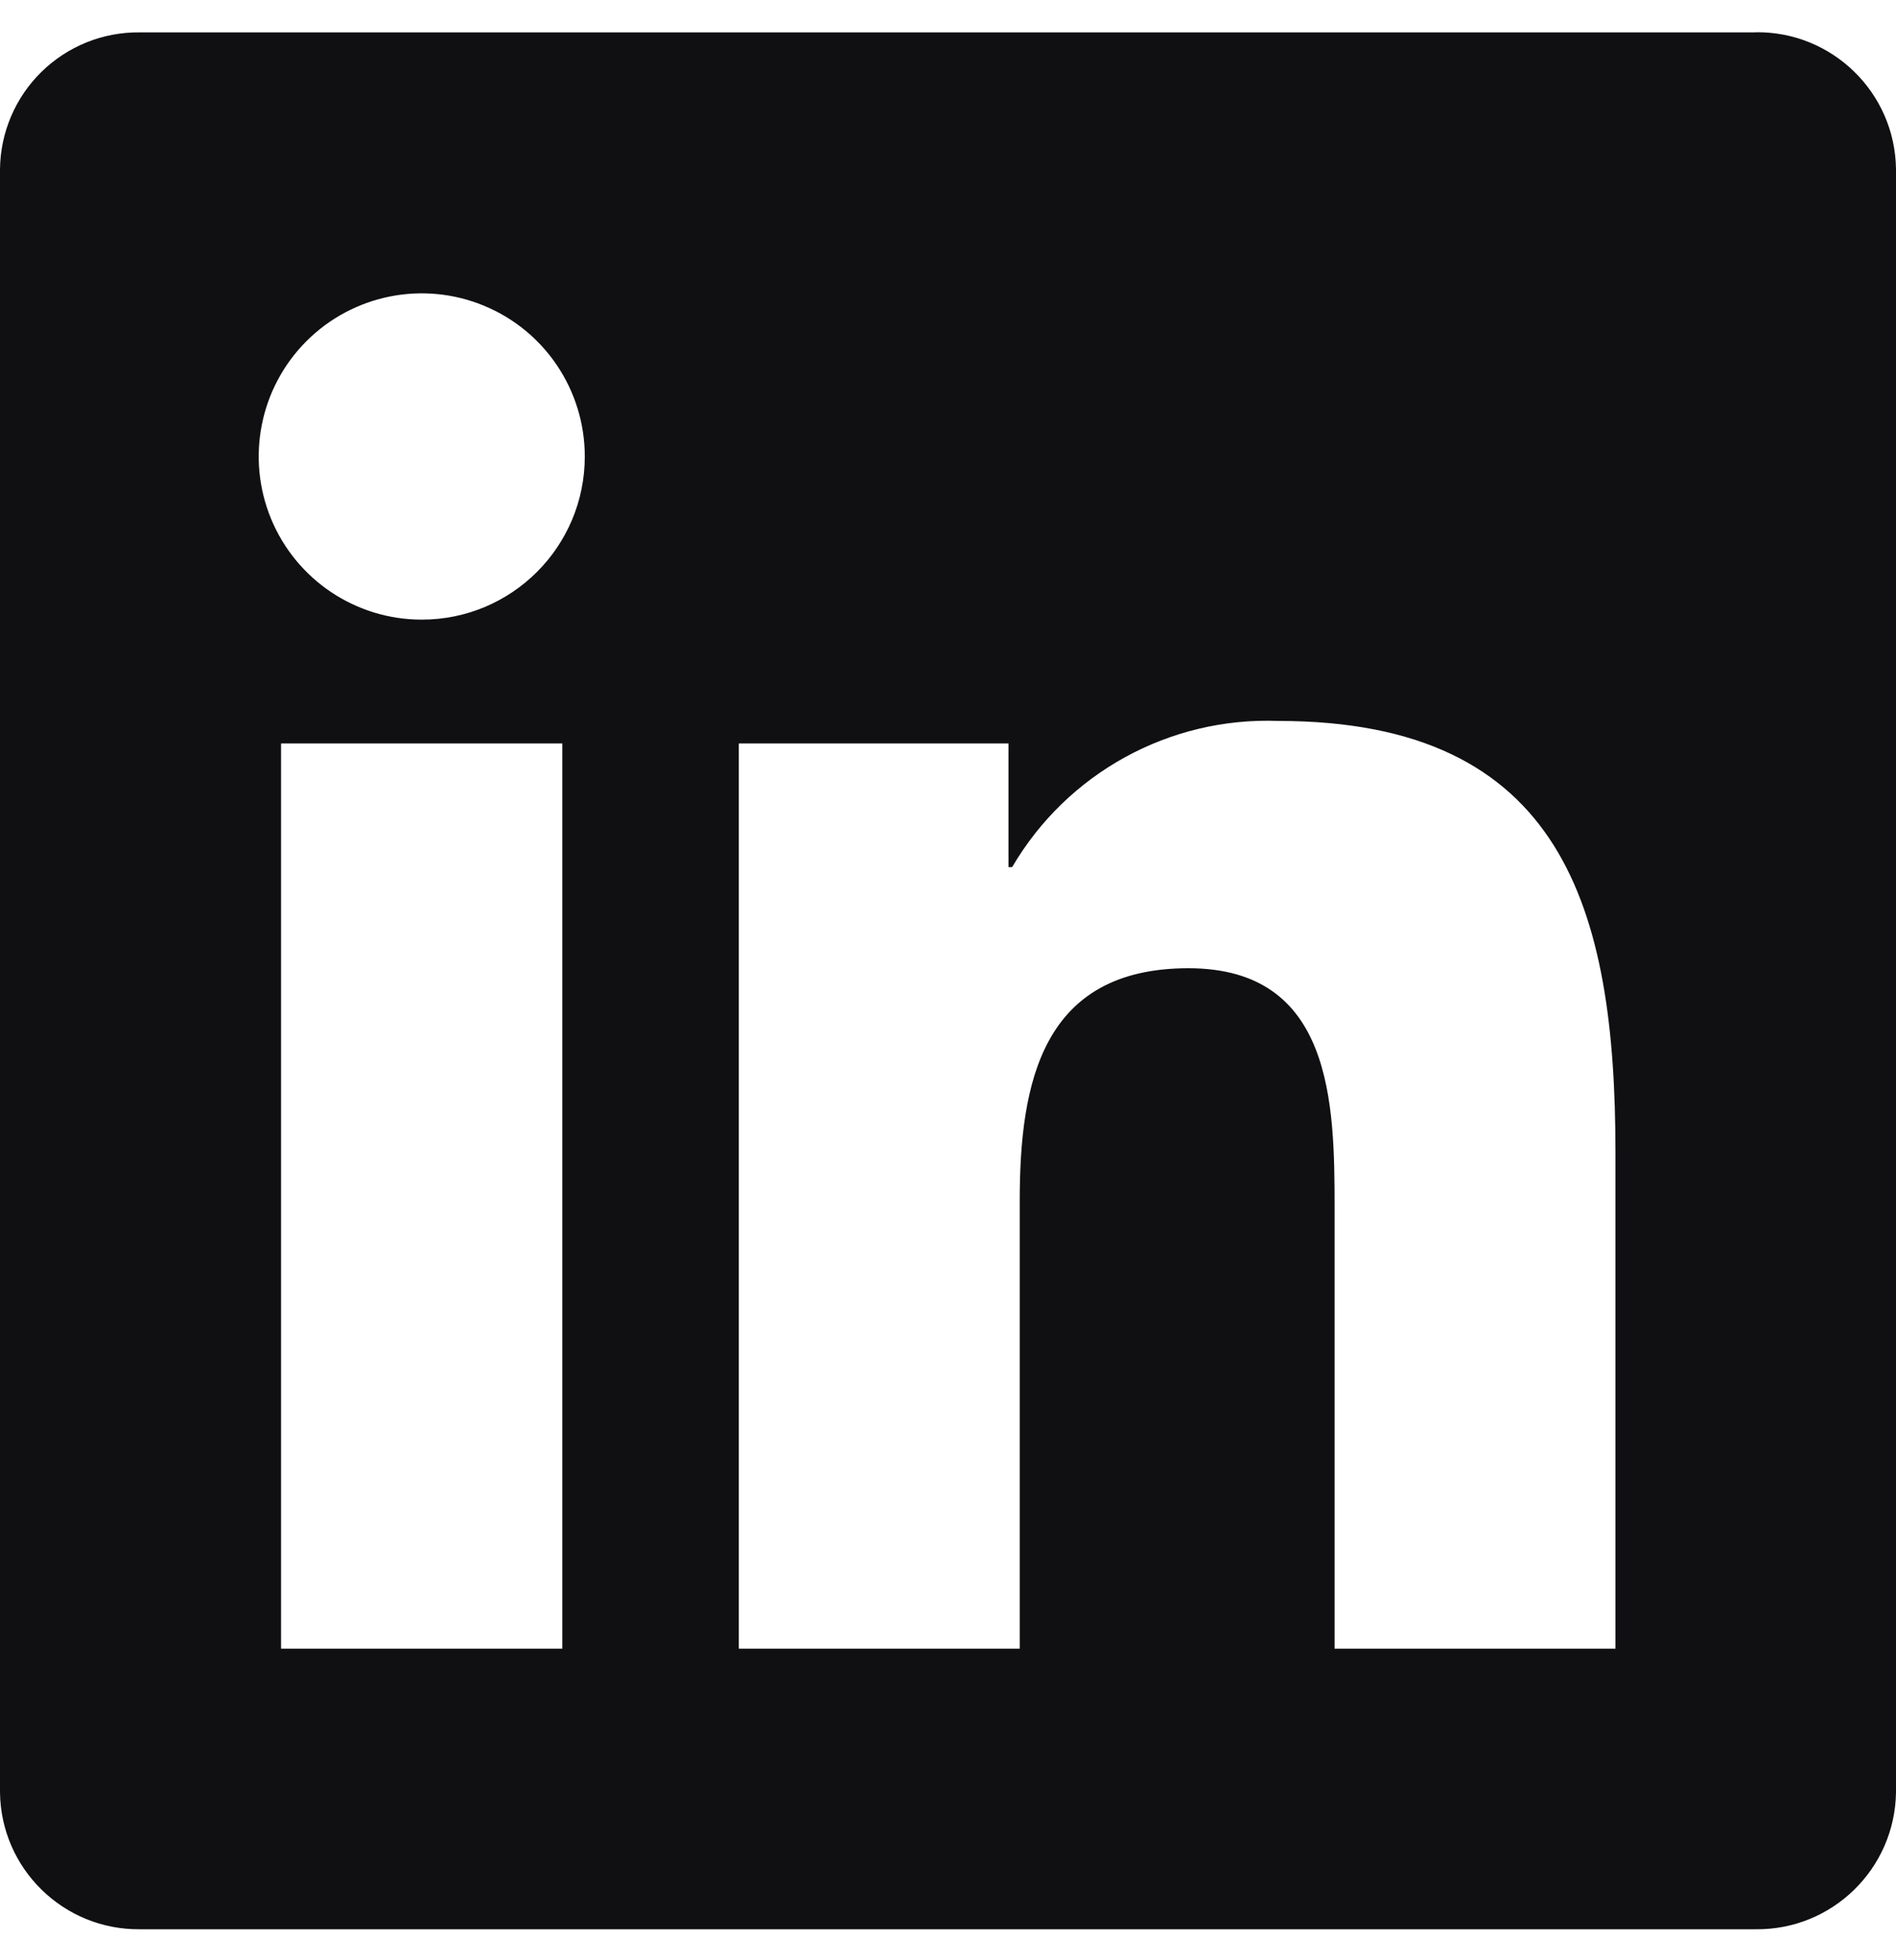<svg width="30" height="31" viewBox="0 0 30 31" fill="none" xmlns="http://www.w3.org/2000/svg">
<path id="Shape" d="M25.561 26.073H21.117V19.11C21.117 17.45 21.087 15.312 18.804 15.312C16.489 15.312 16.135 17.12 16.135 18.988V26.073H11.69V11.757H15.957V13.713H16.015C16.885 12.226 18.503 11.337 20.225 11.401C24.73 11.401 25.561 14.365 25.561 18.22V26.073ZM6.674 9.799C5.631 9.8 4.69 9.171 4.29 8.207C3.891 7.243 4.111 6.133 4.849 5.395C5.587 4.657 6.697 4.436 7.661 4.836C8.625 5.235 9.253 6.176 9.253 7.219C9.253 8.644 8.099 9.799 6.674 9.799ZM8.897 26.073H4.447V11.757H8.897L8.897 26.073ZM27.775 0.512H2.213C1.632 0.505 1.073 0.729 0.658 1.135C0.242 1.541 0.006 2.096 0 2.677V28.344C0.014 29.553 1.005 30.522 2.214 30.51H27.775C28.987 30.526 29.983 29.556 30 28.344V2.672C29.983 1.461 28.987 0.493 27.775 0.51" fill="#100F12"/>
</svg>
